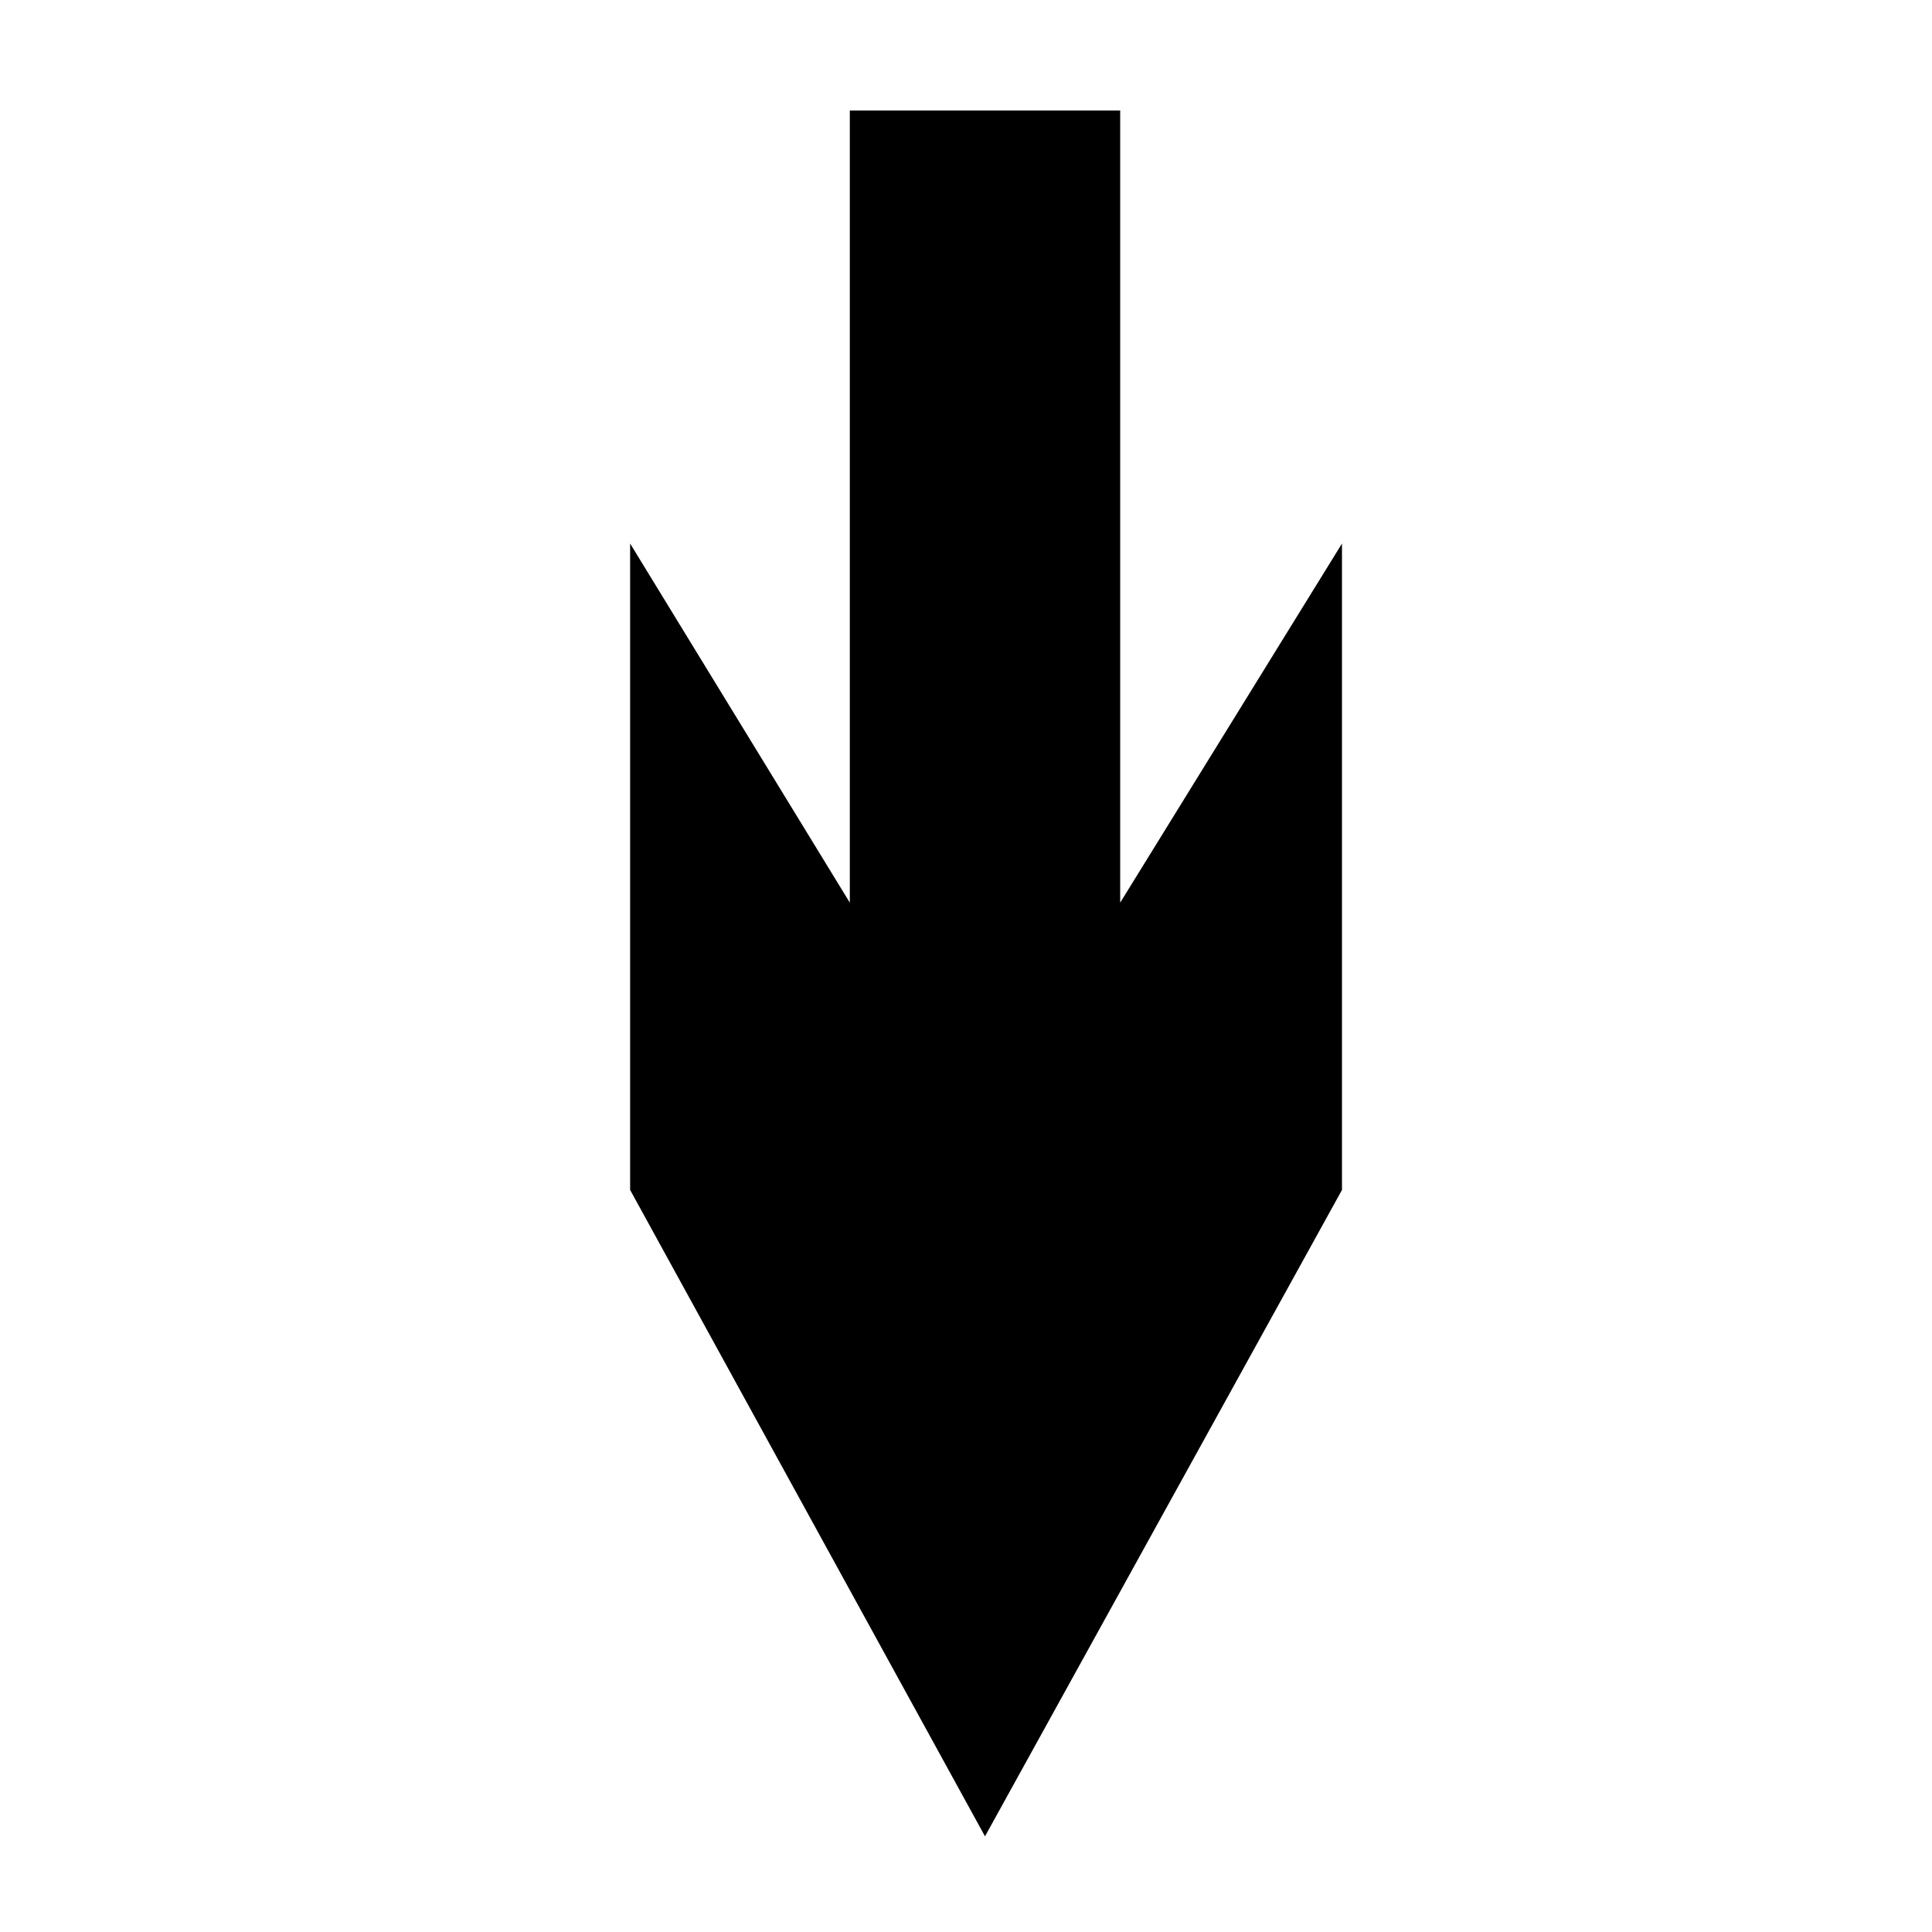 <?xml version="1.0" encoding="UTF-8"?>
<!-- The Best Svg Icon site in the world: iconSvg.co, Visit us! https://iconsvg.co -->
<svg fill="#000000" width="800px" height="800px" version="1.1" viewBox="144 144 512 512" xmlns="http://www.w3.org/2000/svg">
 <path d="m369.21 173.29v209.92l-58.219-95.164v171.3l94.043 171.3 94.605-171.3v-171.3l-58.777 95.164v-209.92z"/>
</svg>
